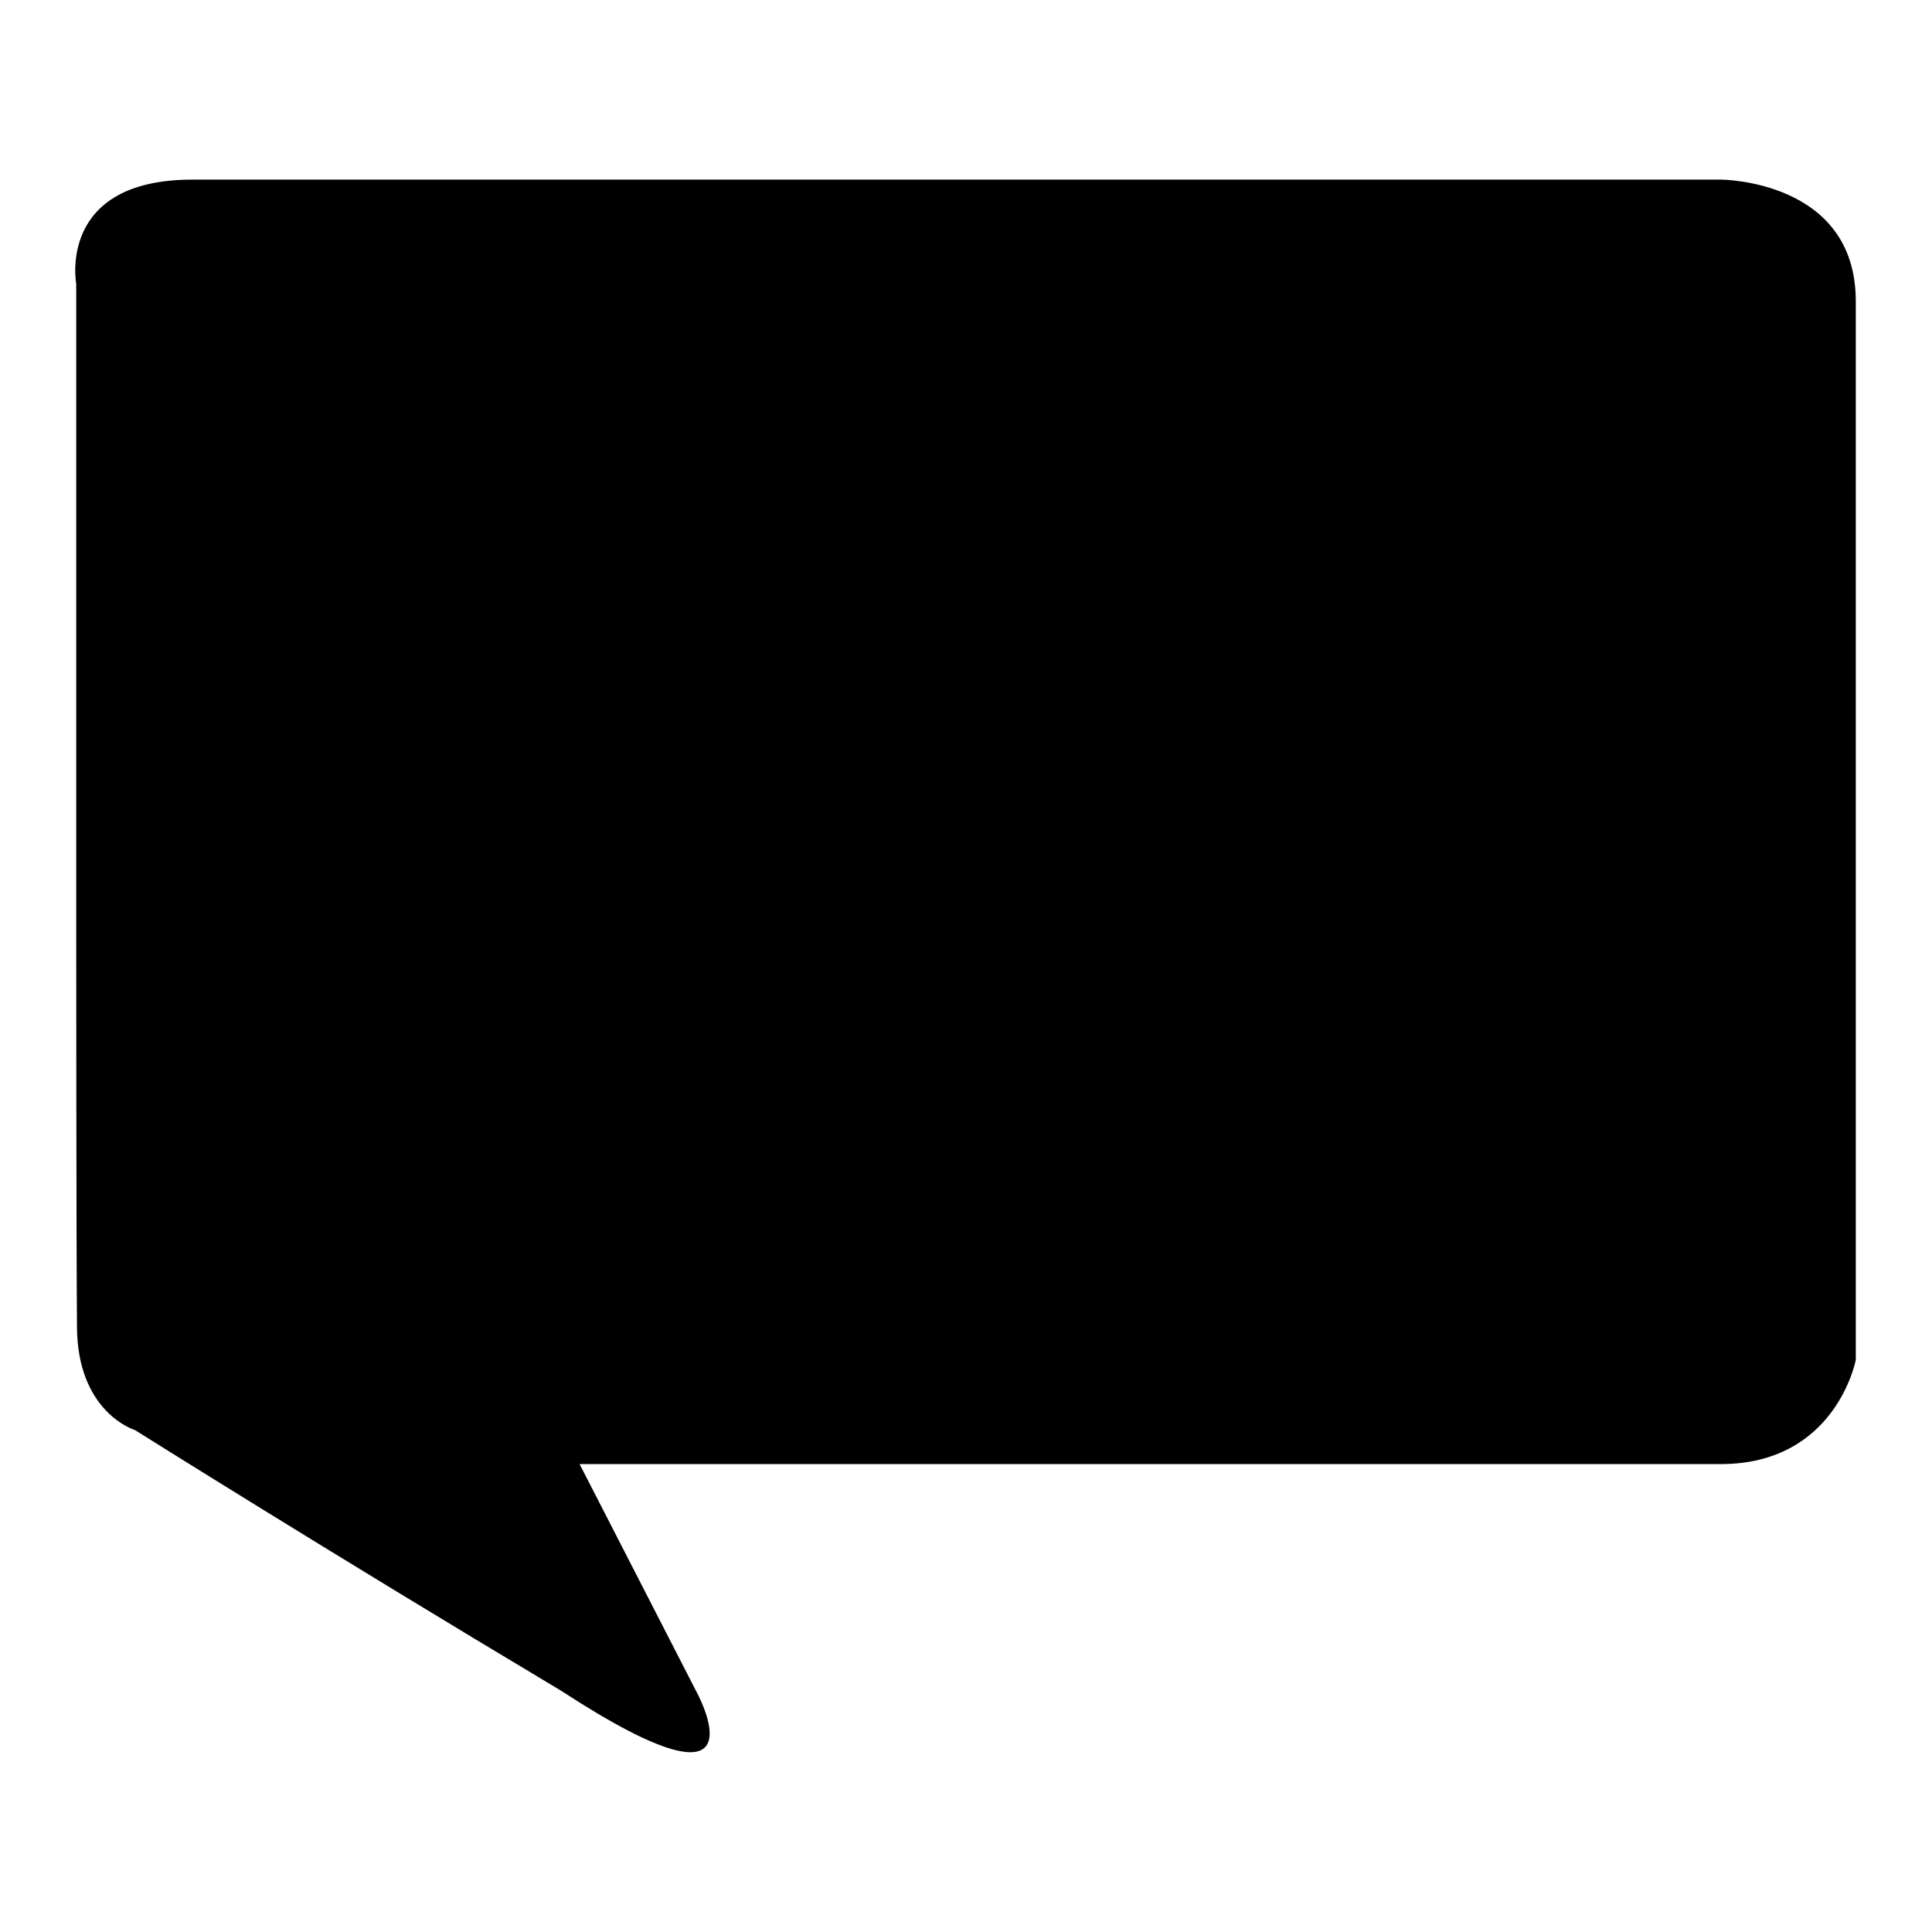 <?xml version="1.0" encoding="utf-8"?>
<!-- Svg Vector Icons : http://www.onlinewebfonts.com/icon -->
<!DOCTYPE svg PUBLIC "-//W3C//DTD SVG 1.1//EN" "http://www.w3.org/Graphics/SVG/1.1/DTD/svg11.dtd">
<svg version="1.1" xmlns="http://www.w3.org/2000/svg" xmlns:xlink="http://www.w3.org/1999/xlink" x="0px" y="0px" viewBox="0 0 256 256" enable-background="new 0 0 256 256" xml:space="preserve">
<g><g><path fill="#000000" d="M10.1,120.5V37.6c0,0-2.6-13.8,15.4-13.8h202.5c0,0,17.9,0,17.9,16.1v140.3c0,0-2.6,13.8-17.9,13.8H76.8L92.2,224c0,0,10.3,18.4-17.9,0c-30.8-18.4-56.4-34.5-56.4-34.5s-7.7-2.3-7.7-13.8C10.1,164.2,10.1,120.5,10.1,120.5L10.1,120.5z"/><path fill="#000000" d="M25.5,118.1V46.8c0,0-5.1-13.8,12.8-13.8h179.5c0,0,15.4,0,15.4,13.8v124.2c0,0-2.6,13.8-15.4,13.8H61.4l17.9,29.9c7.7,11.5,5.1,6.9-17.9-9.2c-20.5-13.8-33.3-23-33.3-23s-2.6-4.6-2.6-13.8C25.5,157.3,25.5,118.1,25.5,118.1L25.5,118.1z"/></g></g>
</svg>